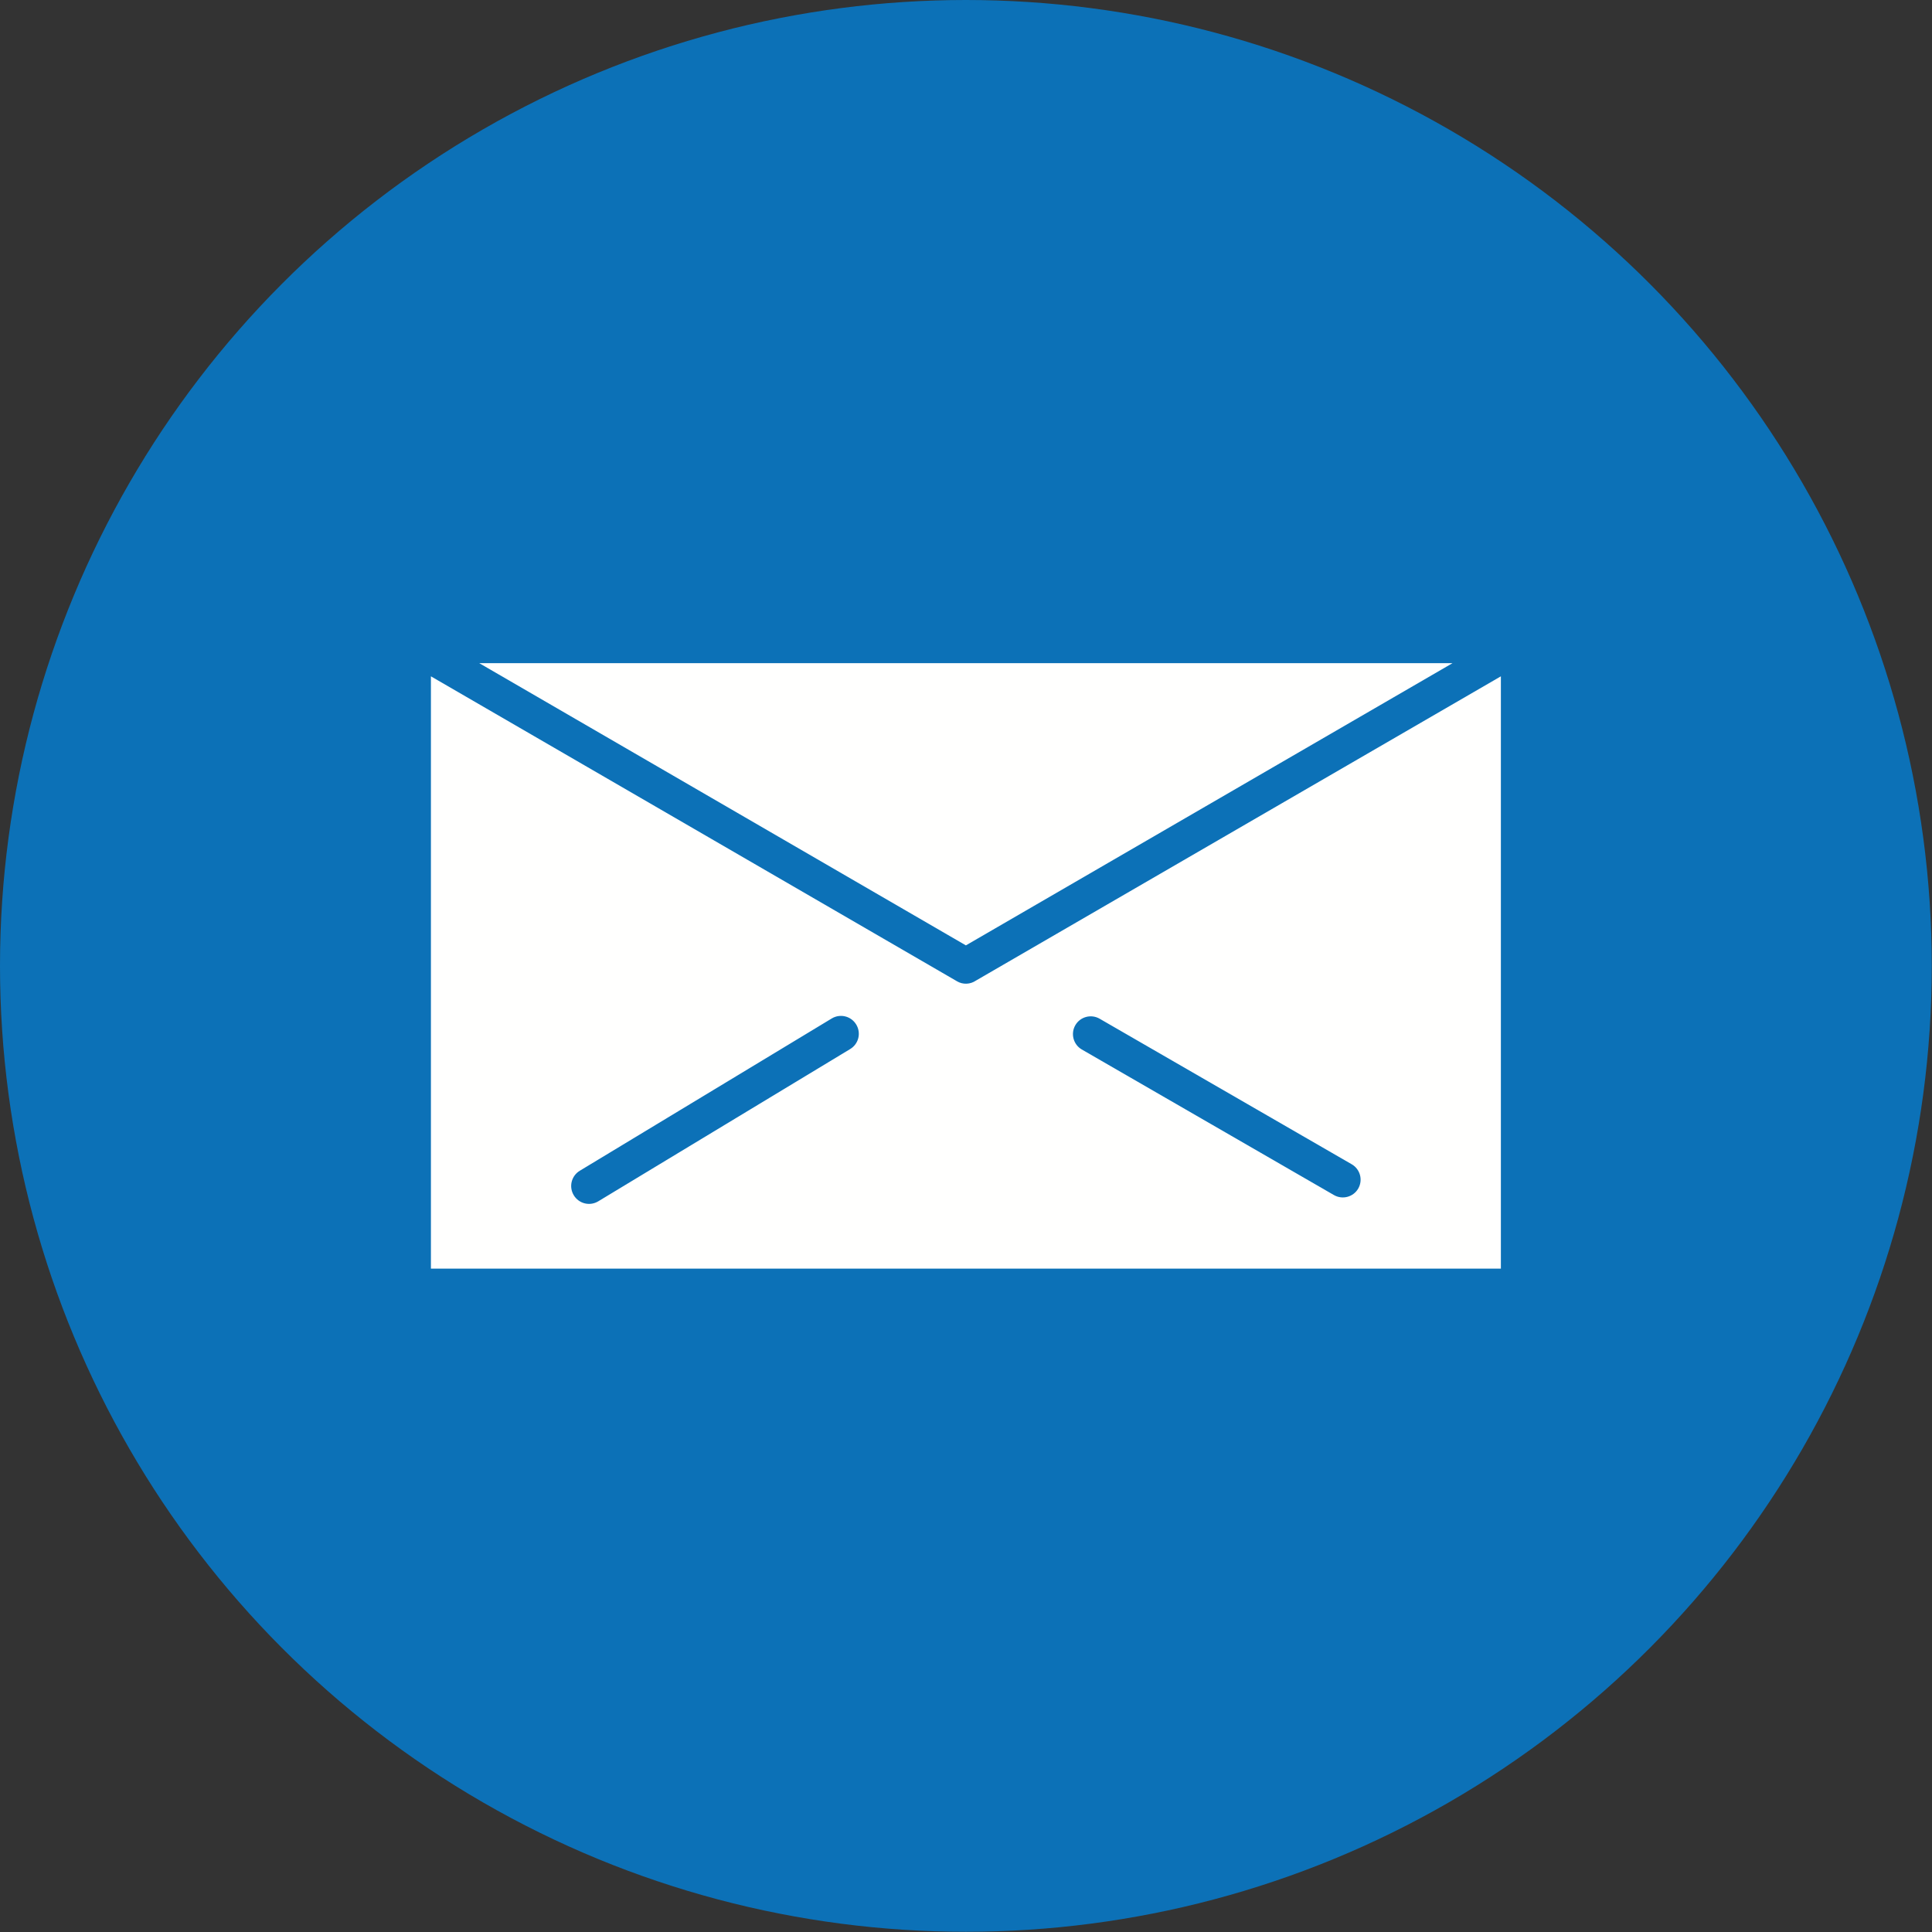 <?xml version="1.0" encoding="UTF-8"?>
<!DOCTYPE svg PUBLIC "-//W3C//DTD SVG 1.1//EN" "http://www.w3.org/Graphics/SVG/1.1/DTD/svg11.dtd">
<svg xmlns="http://www.w3.org/2000/svg" xml:space="preserve" width="8.667in" height="8.667in" style="shape-rendering:geometricPrecision; text-rendering:geometricPrecision; image-rendering:optimizeQuality; fill-rule:evenodd; clip-rule:evenodd" viewBox="0 0 8.667 8.667" xmlns:xlink="http://www.w3.org/1999/xlink">
  <rect x="0" y="0" width="8.667" height="8.667" fill="#333333" stroke="none"/>
  <defs>
    <style type="text/css">
      <![CDATA[
    .fil0 {fill:#0c71b7}
    .fil1 {fill:#FFFFFE}
   ]]>
    </style>
  </defs>
  <g id="Layer_x0020_1">
    <circle class="fil0" cx="4.333" cy="4.333" r="4.333" />
    <path class="fil1" d="M6.733 5.691l0 -2.657 -2.355 1.365c-0.025,0.017 -0.058,0.019 -0.085,0.003l9.44882e-005 -0 -2.36 -1.368 0 2.657 4.8 0zm-2.892 -1.095c0.023,0.038 0.011,0.087 -0.027,0.11l-1.13 0.683c-0.038,0.023 -0.087,0.011 -0.11,-0.027 -0.023,-0.038 -0.011,-0.087 0.027,-0.11l1.13 -0.683c0.038,-0.023 0.087,-0.011 0.11,0.027zm0.983 0.003c0.022,-0.038 0.071,-0.051 0.109,-0.029l1.131 0.653c0.038,0.022 0.051,0.071 0.029,0.109 -0.022,0.038 -0.071,0.051 -0.109,0.029l-1.131 -0.653c-0.038,-0.022 -0.051,-0.071 -0.029,-0.109z" />
    <polygon class="fil1" points="4.333,4.241 6.516,2.975 2.15,2.975 " />
  </g>
</svg>
